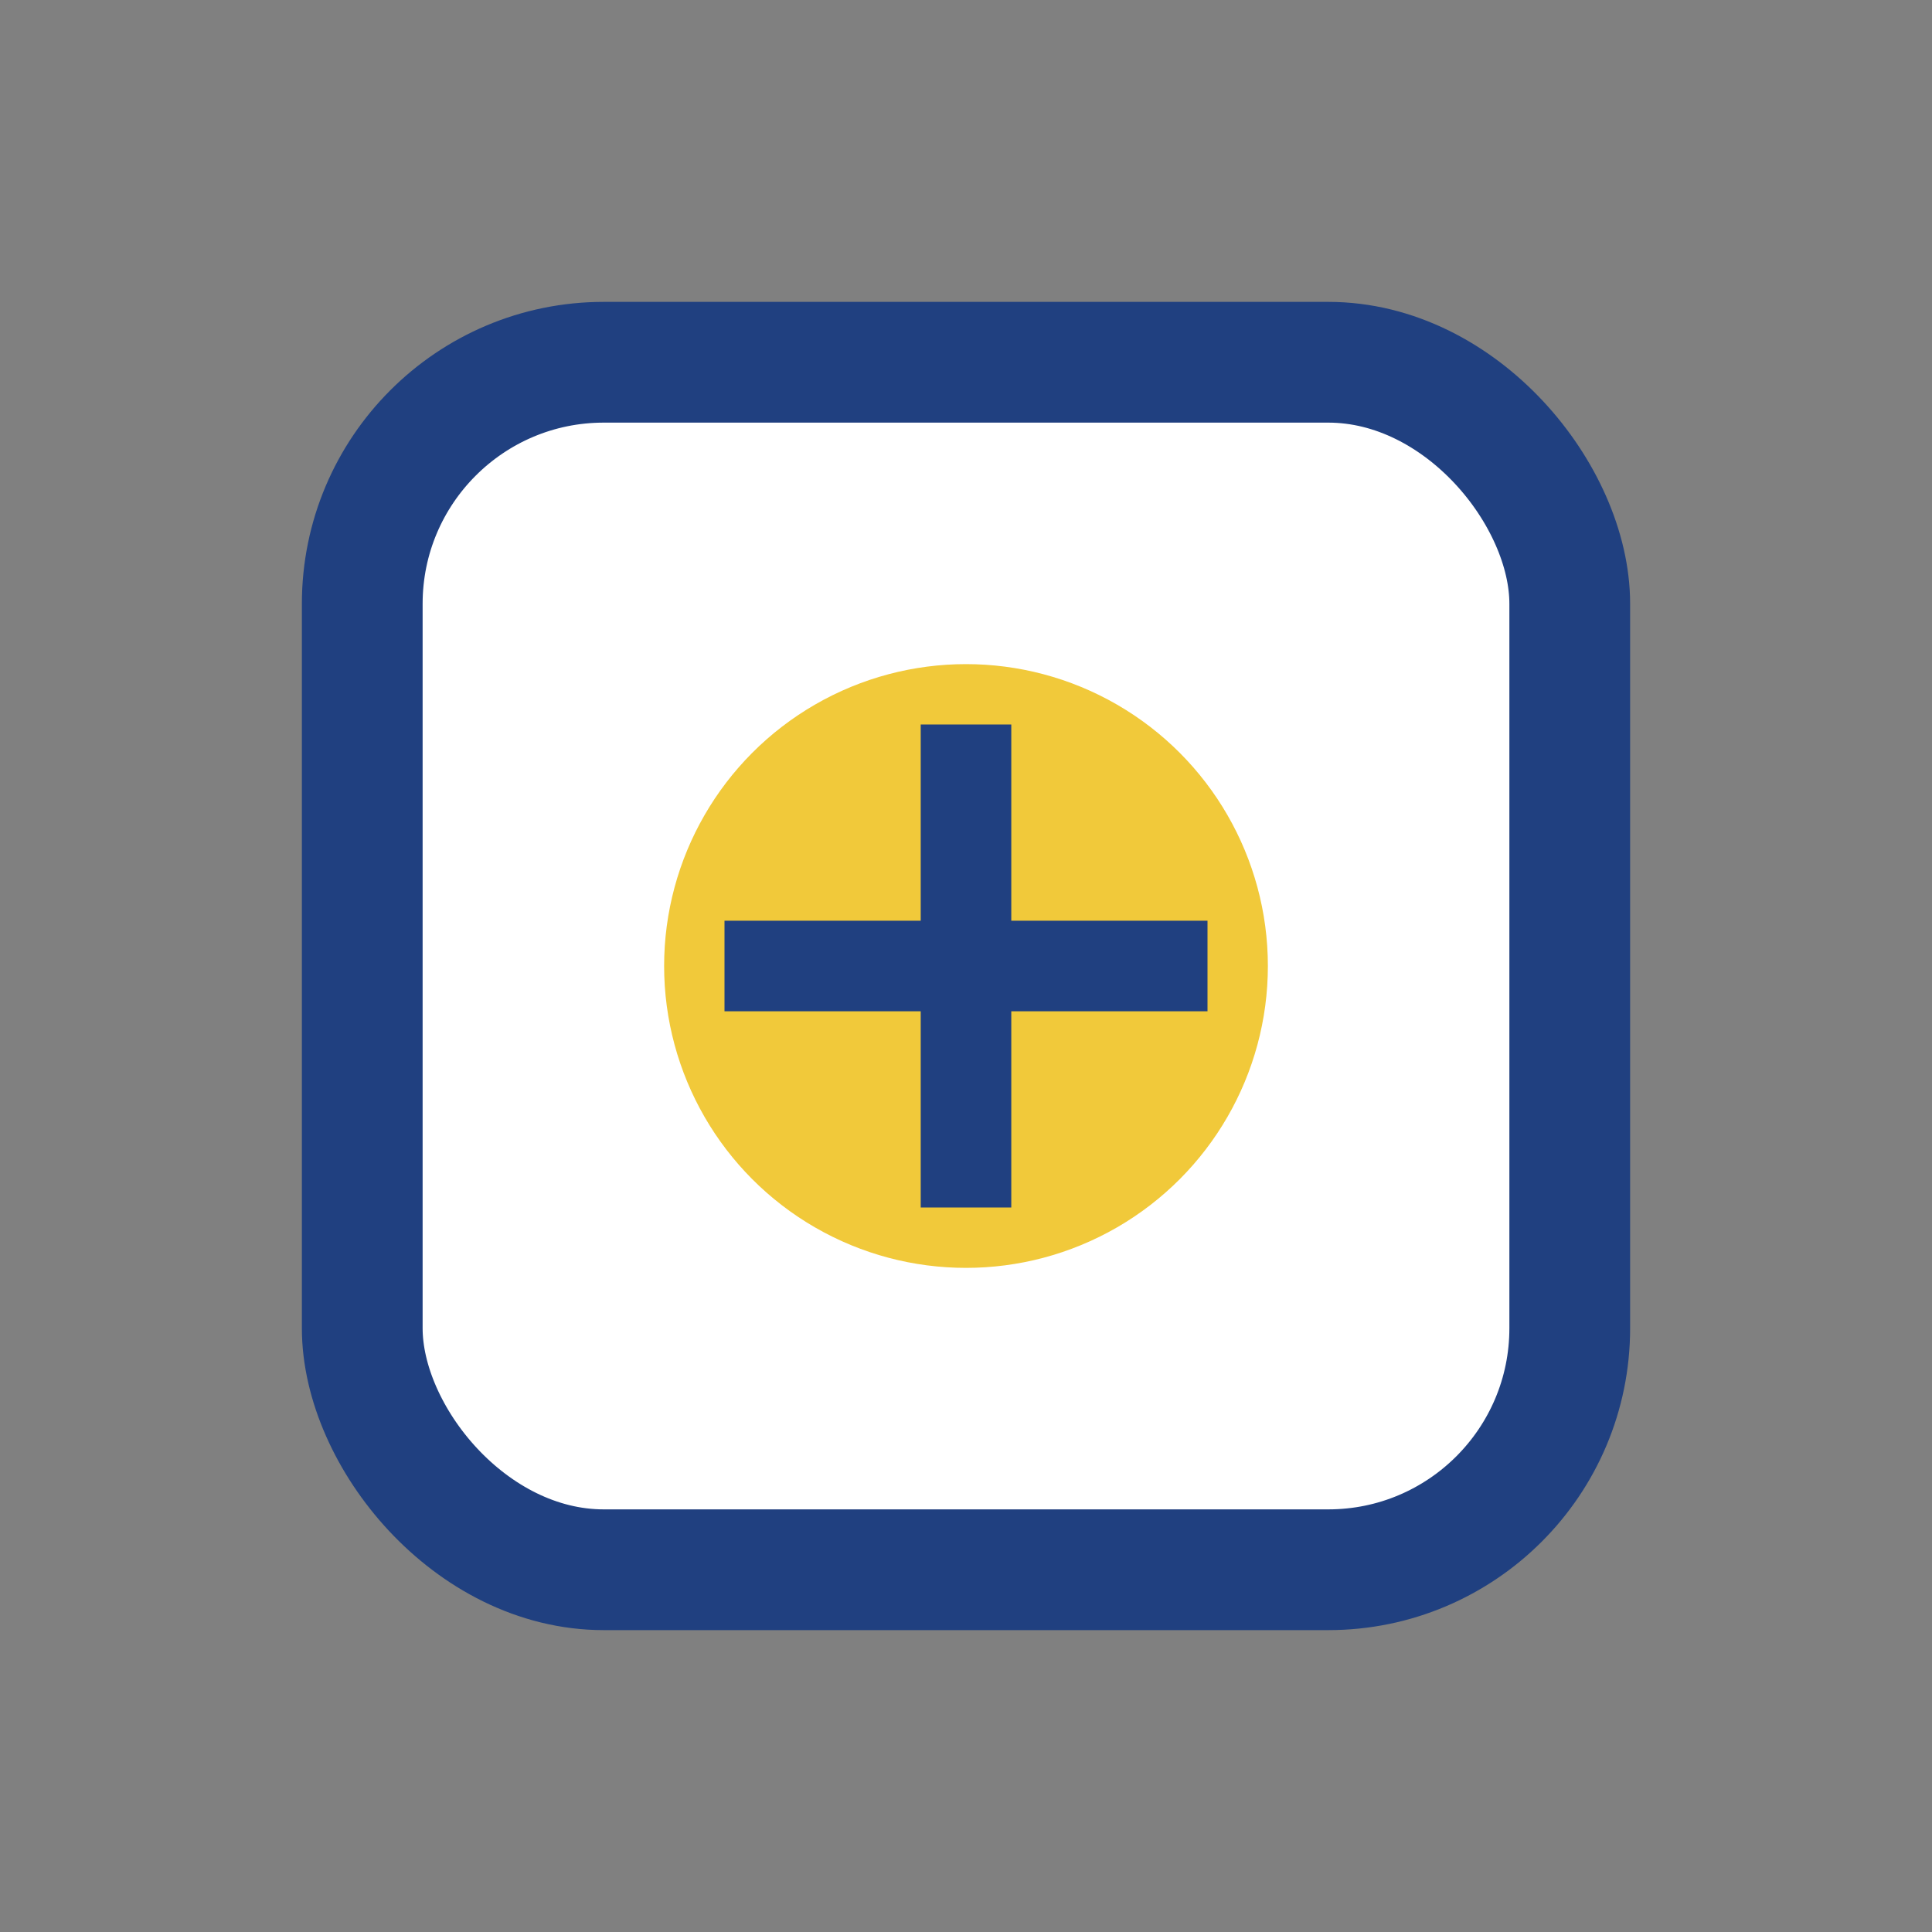 <?xml version="1.0" encoding="UTF-8"?>
<svg xmlns="http://www.w3.org/2000/svg" width="32" height="32" viewBox="0 0 32 32"><rect x="0" y="0" width="32" height="32" fill="#808080" stroke="none"/><rect x="6" y="6" width="20" height="20" rx="4" fill="#FFFFFF" stroke="#204080" stroke-width="2"/><circle cx="16" cy="16" r="5" fill="#F1C93A"/><path d="M16 12v8M12 16h8" stroke="#204080" stroke-width="1.5"/></svg>
